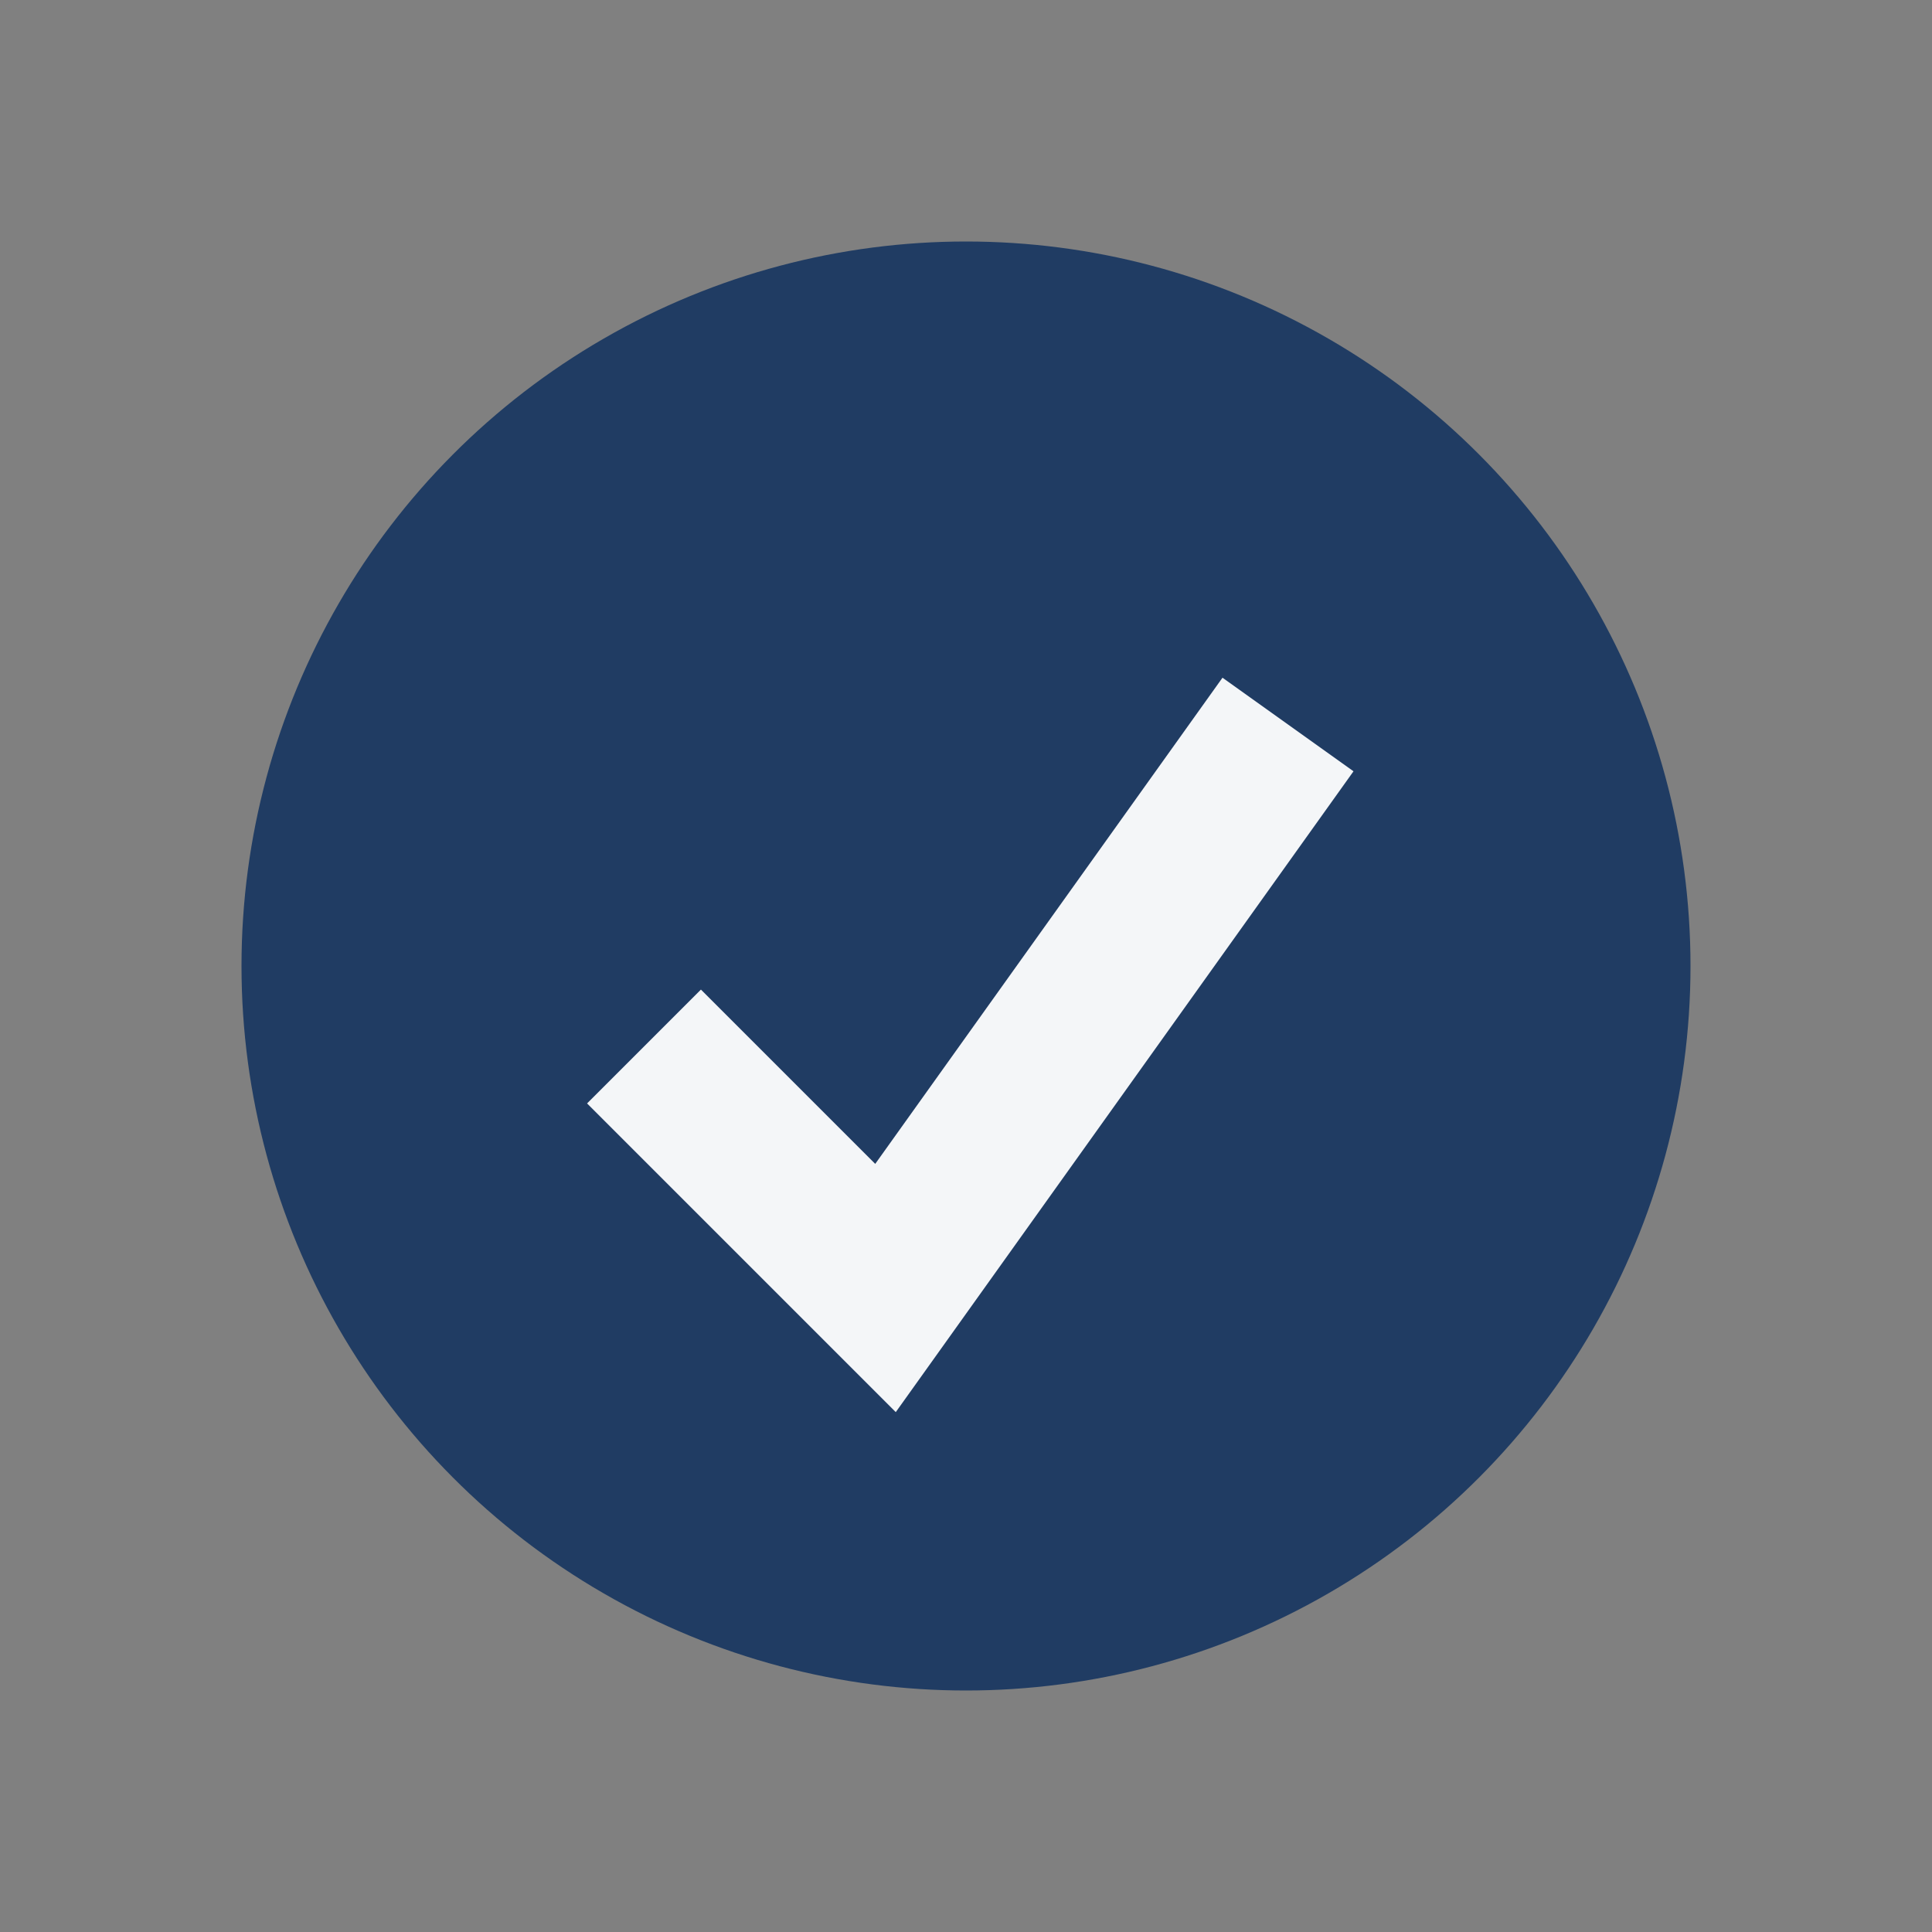 <?xml version="1.0" encoding="UTF-8"?>
<svg xmlns="http://www.w3.org/2000/svg" viewBox="0 0 24 24" width="32" height="32"><rect x="0" y="0" width="24" height="24" fill="#808080" stroke="none"/><circle cx="12" cy="12" r="9" fill="#203C63"/><path d="M8 13l3 3 5-7" stroke="#F4F6F8" stroke-width="2" fill="none"/></svg>